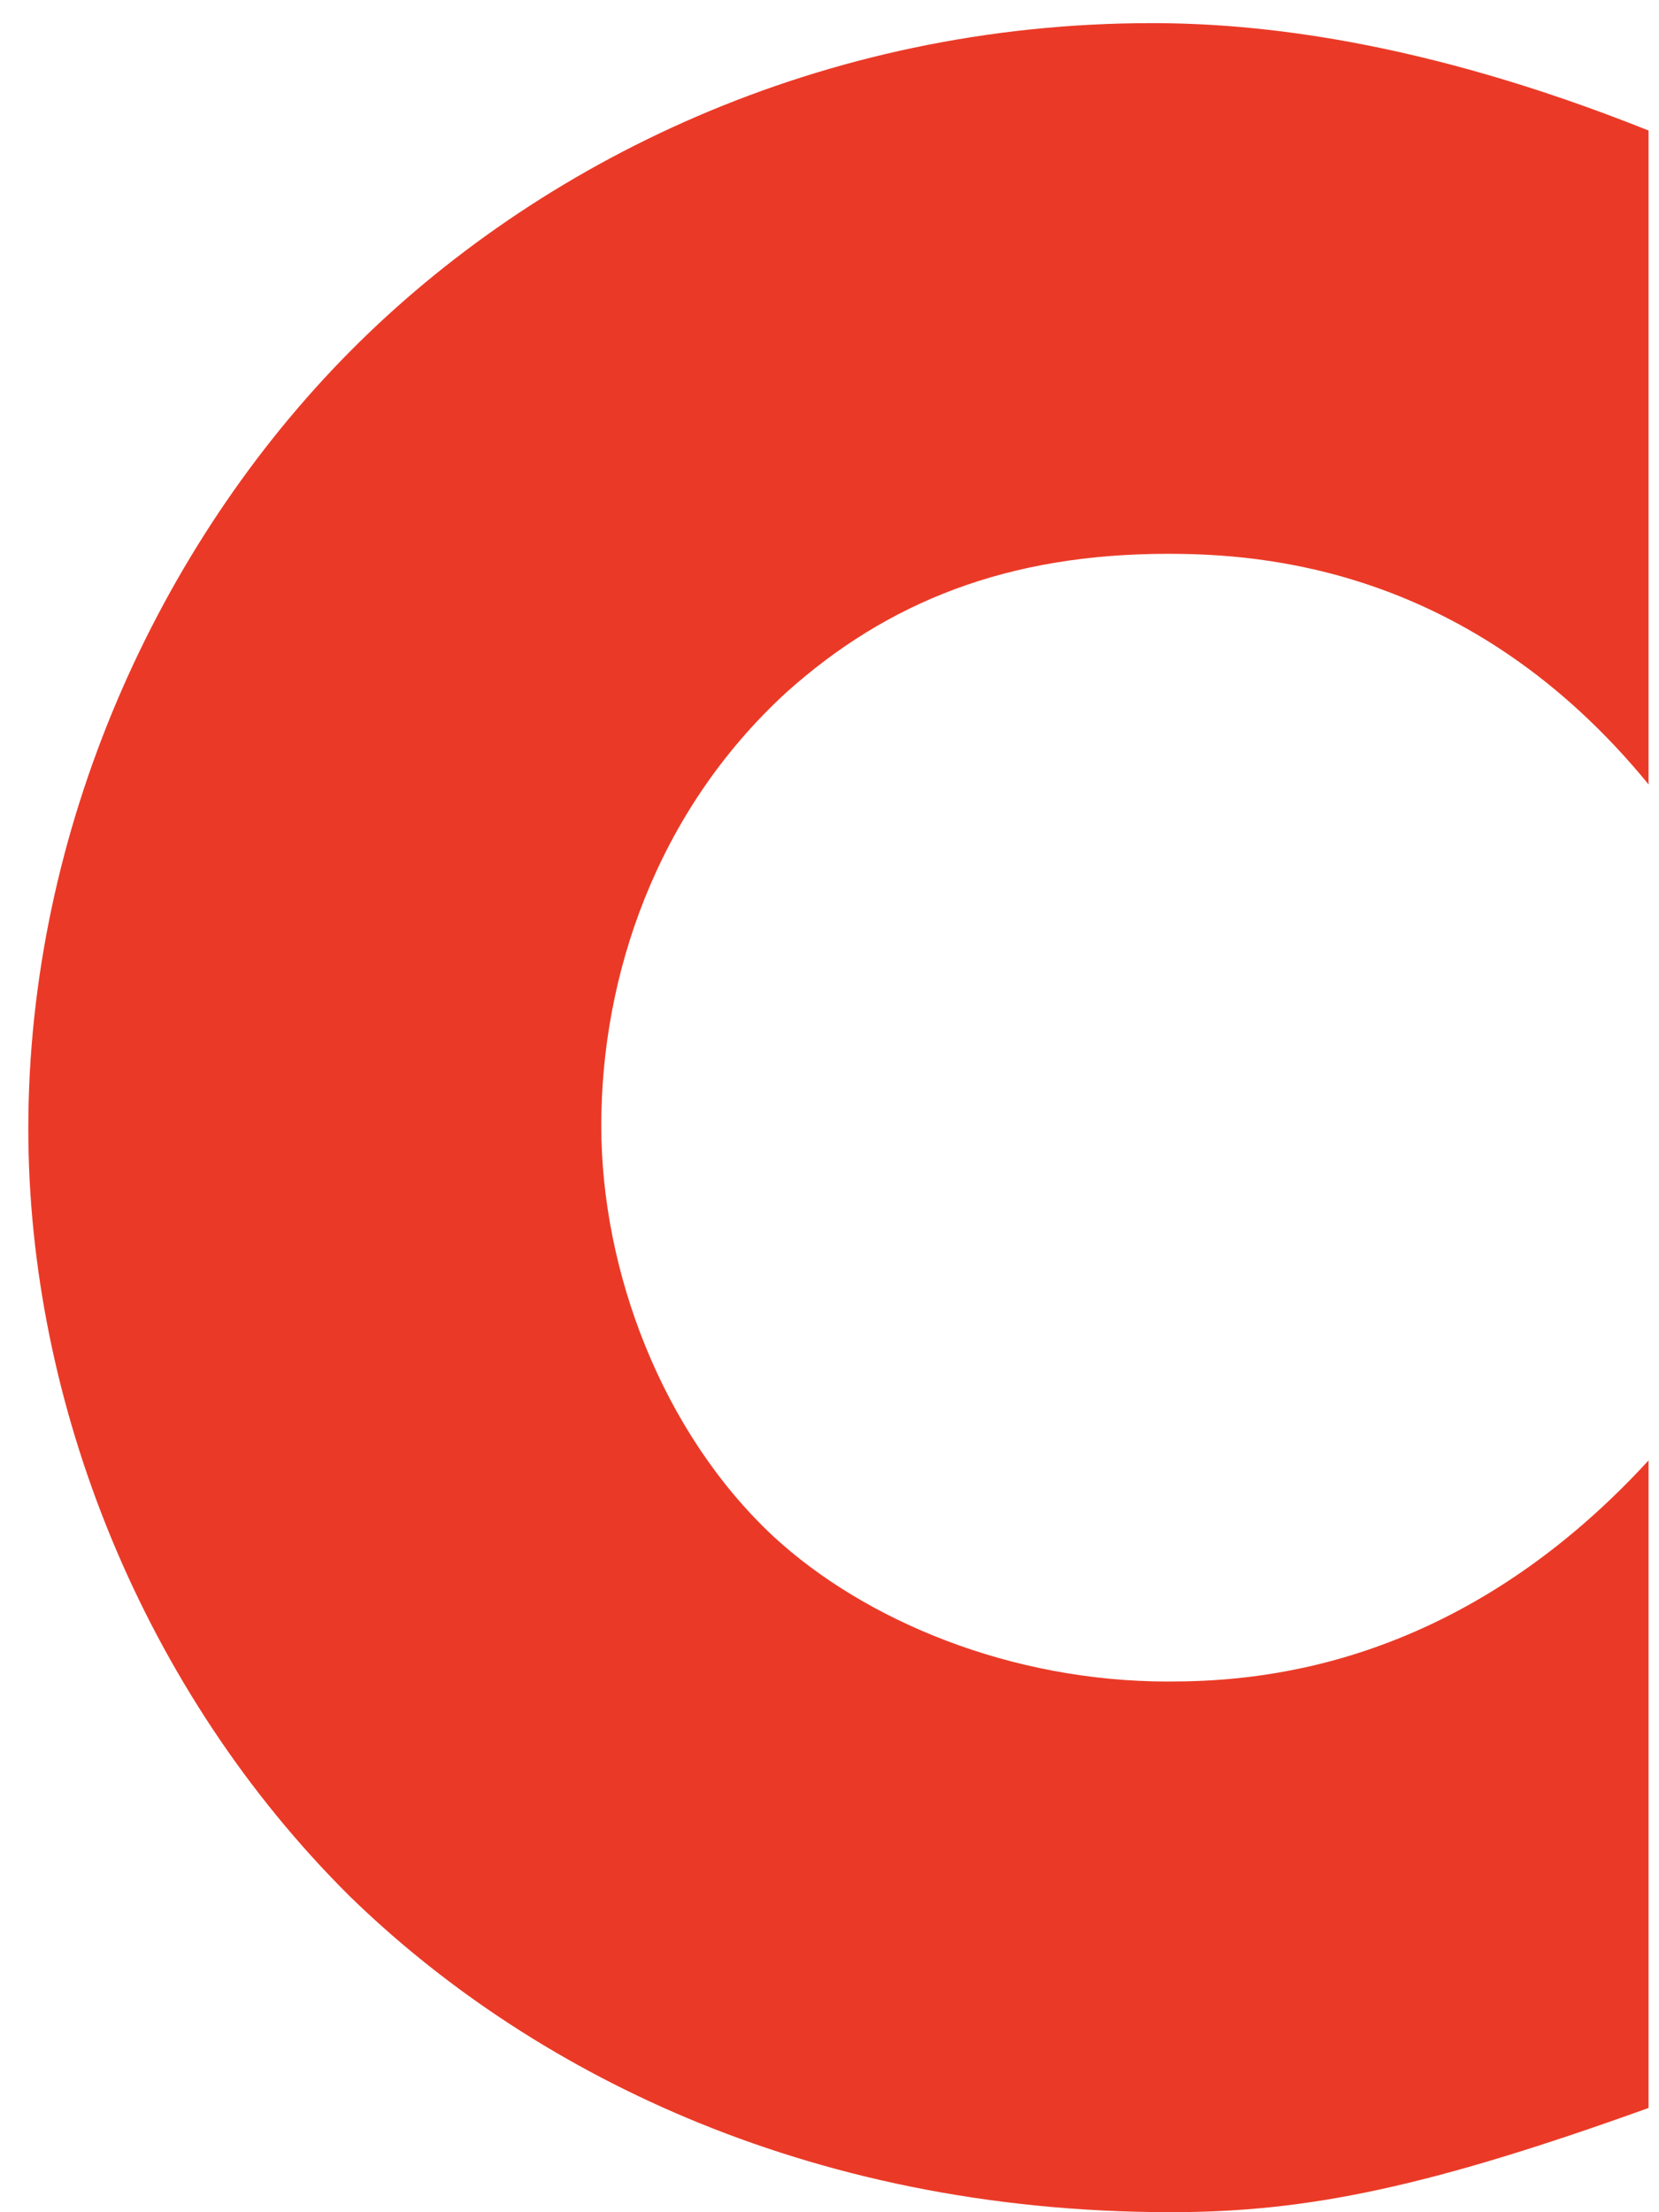 <?xml version="1.0" encoding="UTF-8"?><svg xmlns="http://www.w3.org/2000/svg" xmlns:xlink="http://www.w3.org/1999/xlink" xmlns:avocode="https://avocode.com/" id="SVGDoc6509fe1900213" width="48px" height="64px" version="1.1" viewBox="0 0 48 64" aria-hidden="true"><defs><linearGradient class="cerosgradient" data-cerosgradient="true" id="CerosGradient_id248b41618" gradientUnits="userSpaceOnUse" x1="50%" y1="100%" x2="50%" y2="0%"><stop offset="0%" stop-color="#d1d1d1"/><stop offset="100%" stop-color="#d1d1d1"/></linearGradient><linearGradient/></defs><g><g><path d="M47.698,60.984c-6.355,2.285 -9.855,3.015 -13.815,3.015c-10.683,0 -18.696,-4.203 -23.762,-9.138c-5.986,-5.94 -9.302,-14.256 -9.302,-22.207c0,-8.682 3.776,-16.906 9.302,-22.481c5.434,-5.483 13.631,-9.504 23.21,-9.504c2.947,0 7.736,0.457 14.367,3.107v18.917c-5.157,-6.305 -11.236,-6.671 -13.907,-6.671c-4.605,0 -8.105,1.371 -11.052,4.021c-3.776,3.473 -5.342,8.225 -5.342,12.52c0,4.204 1.75,8.865 4.974,11.88c2.671,2.467 6.907,4.204 11.42,4.204c2.394,0 8.289,-0.274 13.907,-6.397z" fill="#ea3a27" fill-opacity="1"/></g></g></svg>